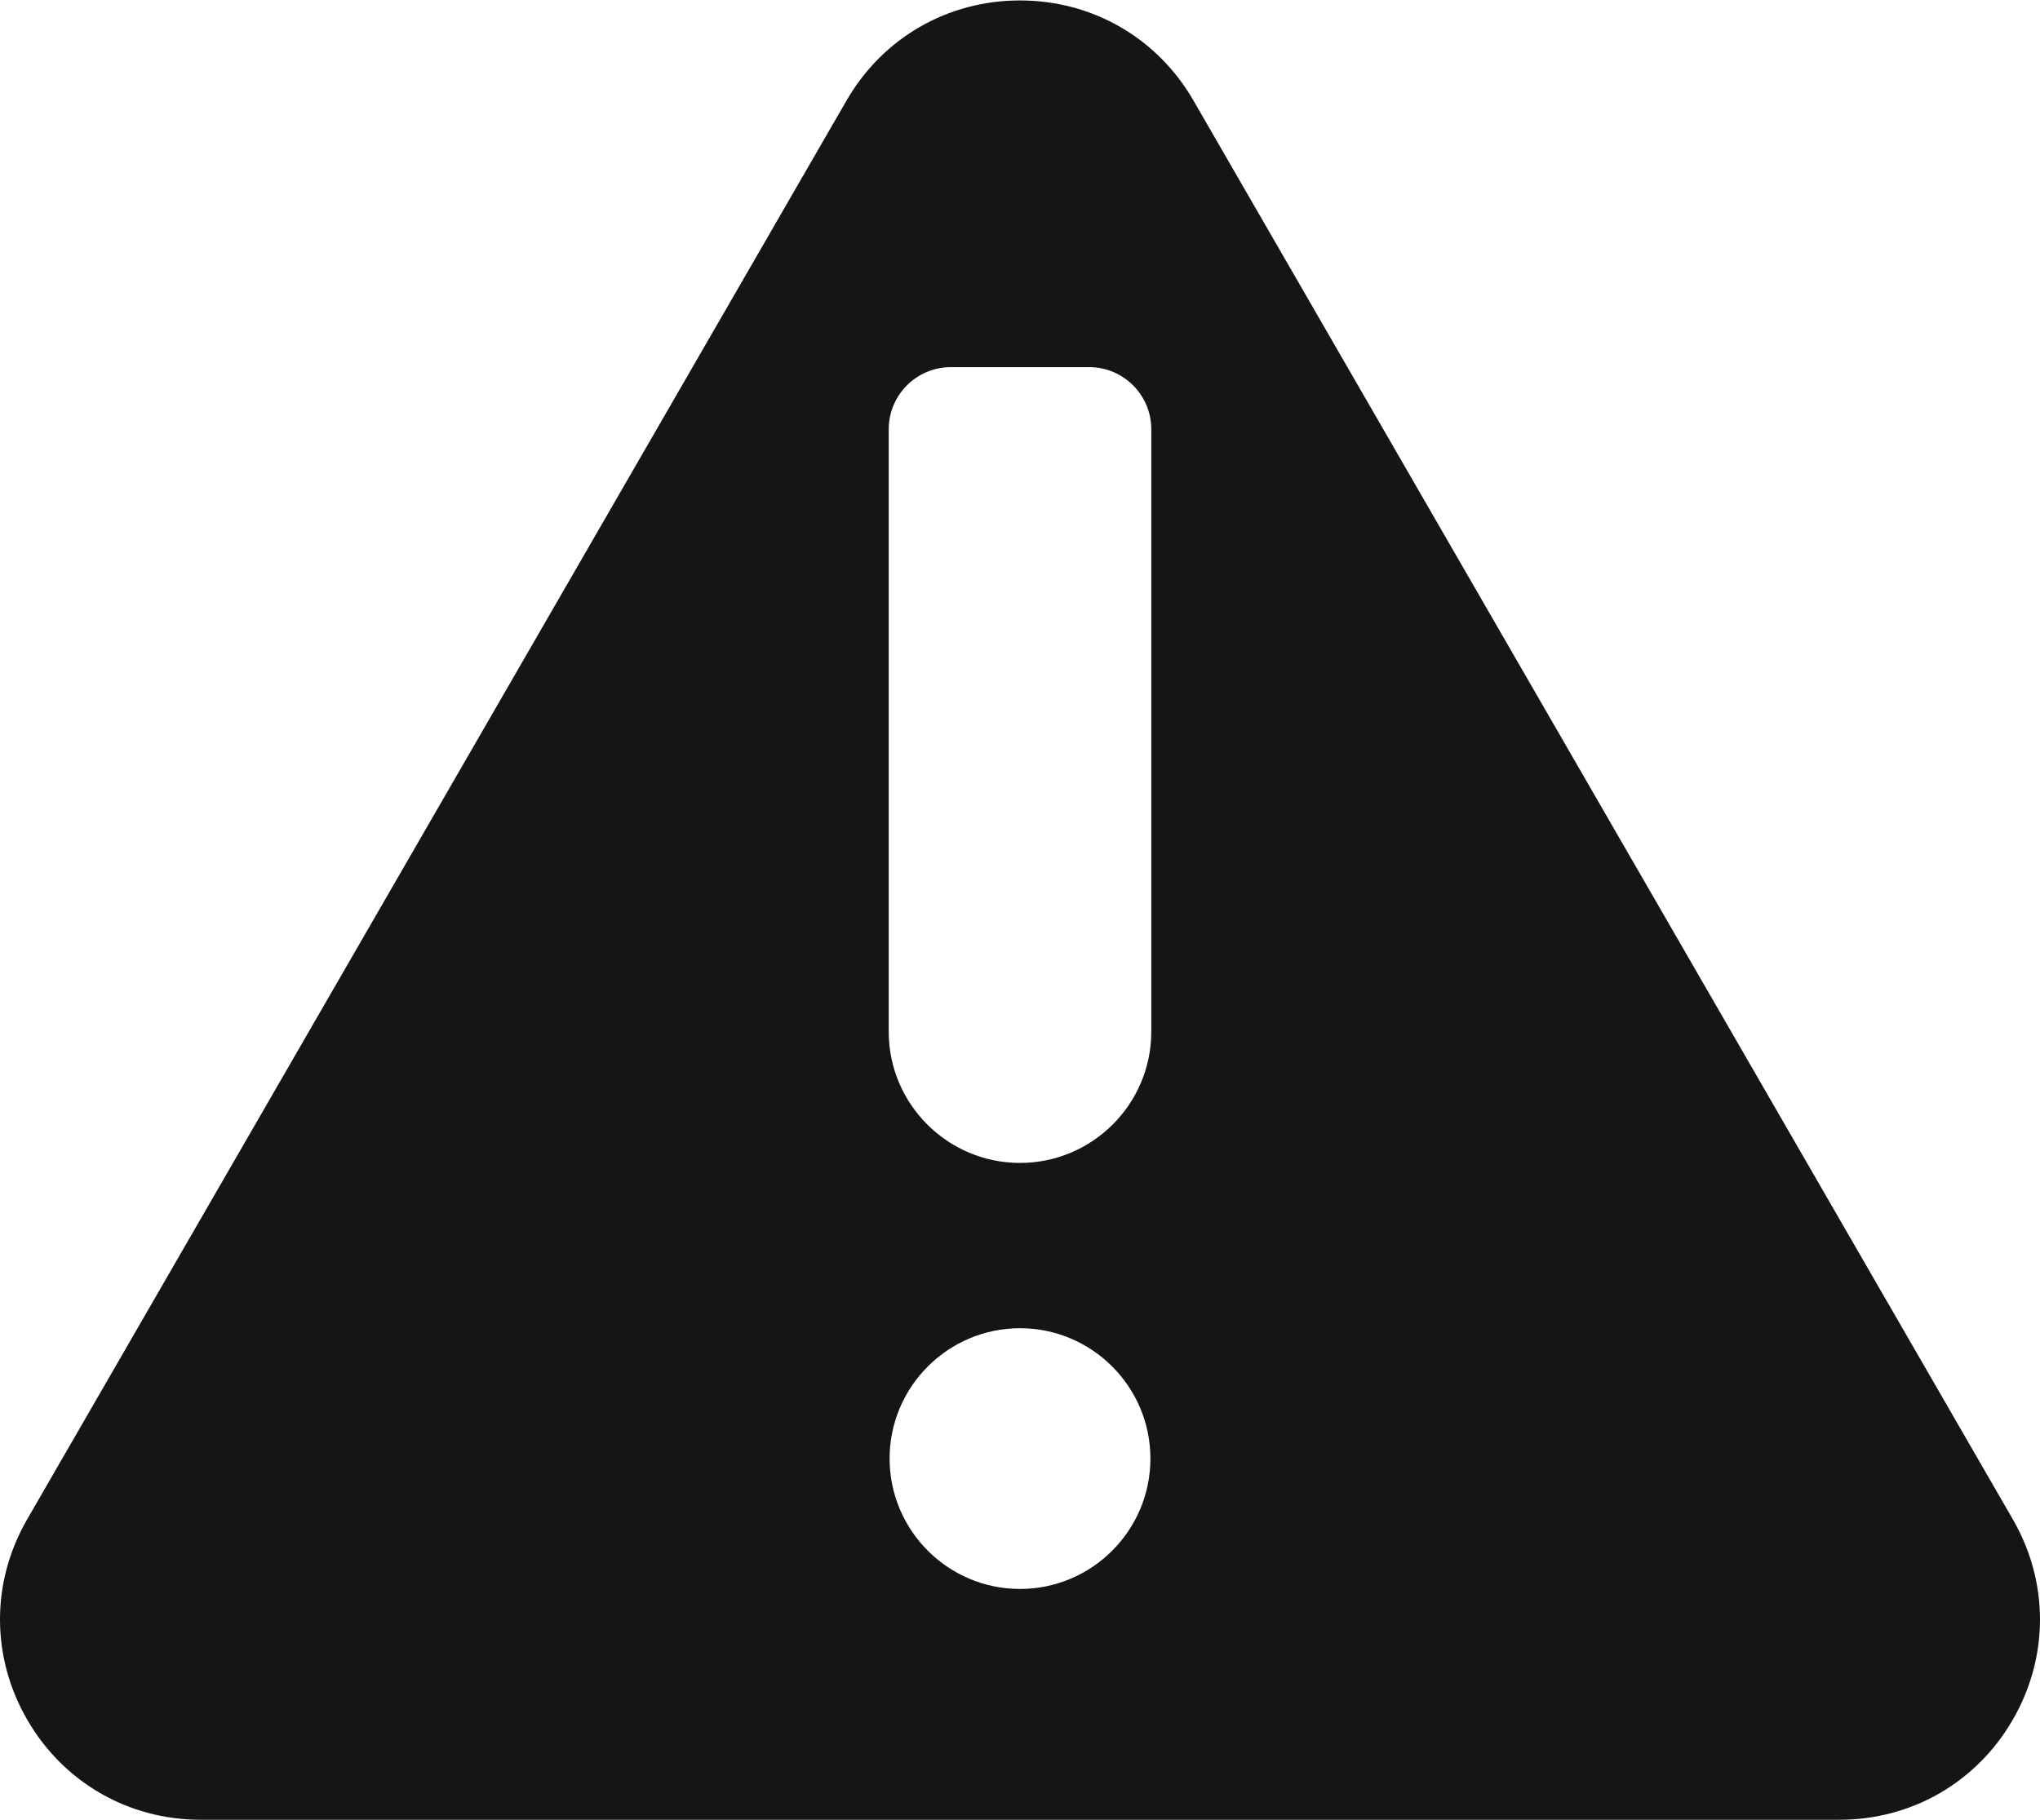<?xml version="1.0" encoding="UTF-8"?> <svg xmlns="http://www.w3.org/2000/svg" width="800" height="714" viewBox="0 0 800 714" fill="none"> <path d="M789.348 595.98L468.036 39.456C453.836 14.86 428.402 0.172 399.998 0.172C371.595 0.172 346.16 14.857 331.96 39.456L10.652 595.98C-3.551 620.576 -3.551 649.945 10.652 674.544C24.856 699.143 50.287 713.827 78.691 713.827H721.316C749.716 713.827 775.151 699.143 789.351 674.547C803.551 649.948 803.548 620.579 789.348 595.98ZM400.002 623.288C371.803 623.288 348.863 600.347 348.863 572.149C348.863 543.953 371.803 521.013 400.002 521.013C428.2 521.013 451.141 543.953 451.141 572.149C451.137 600.35 428.197 623.288 400.002 623.288ZM451.485 404.691C451.485 433.078 428.389 456.174 400.002 456.174C371.615 456.174 348.518 433.078 348.518 404.691V168.401C348.518 154.933 359.437 144.013 372.905 144.013H427.101C440.573 144.013 451.489 154.933 451.489 168.401V404.691H451.485Z" fill="#151515"></path> </svg> 